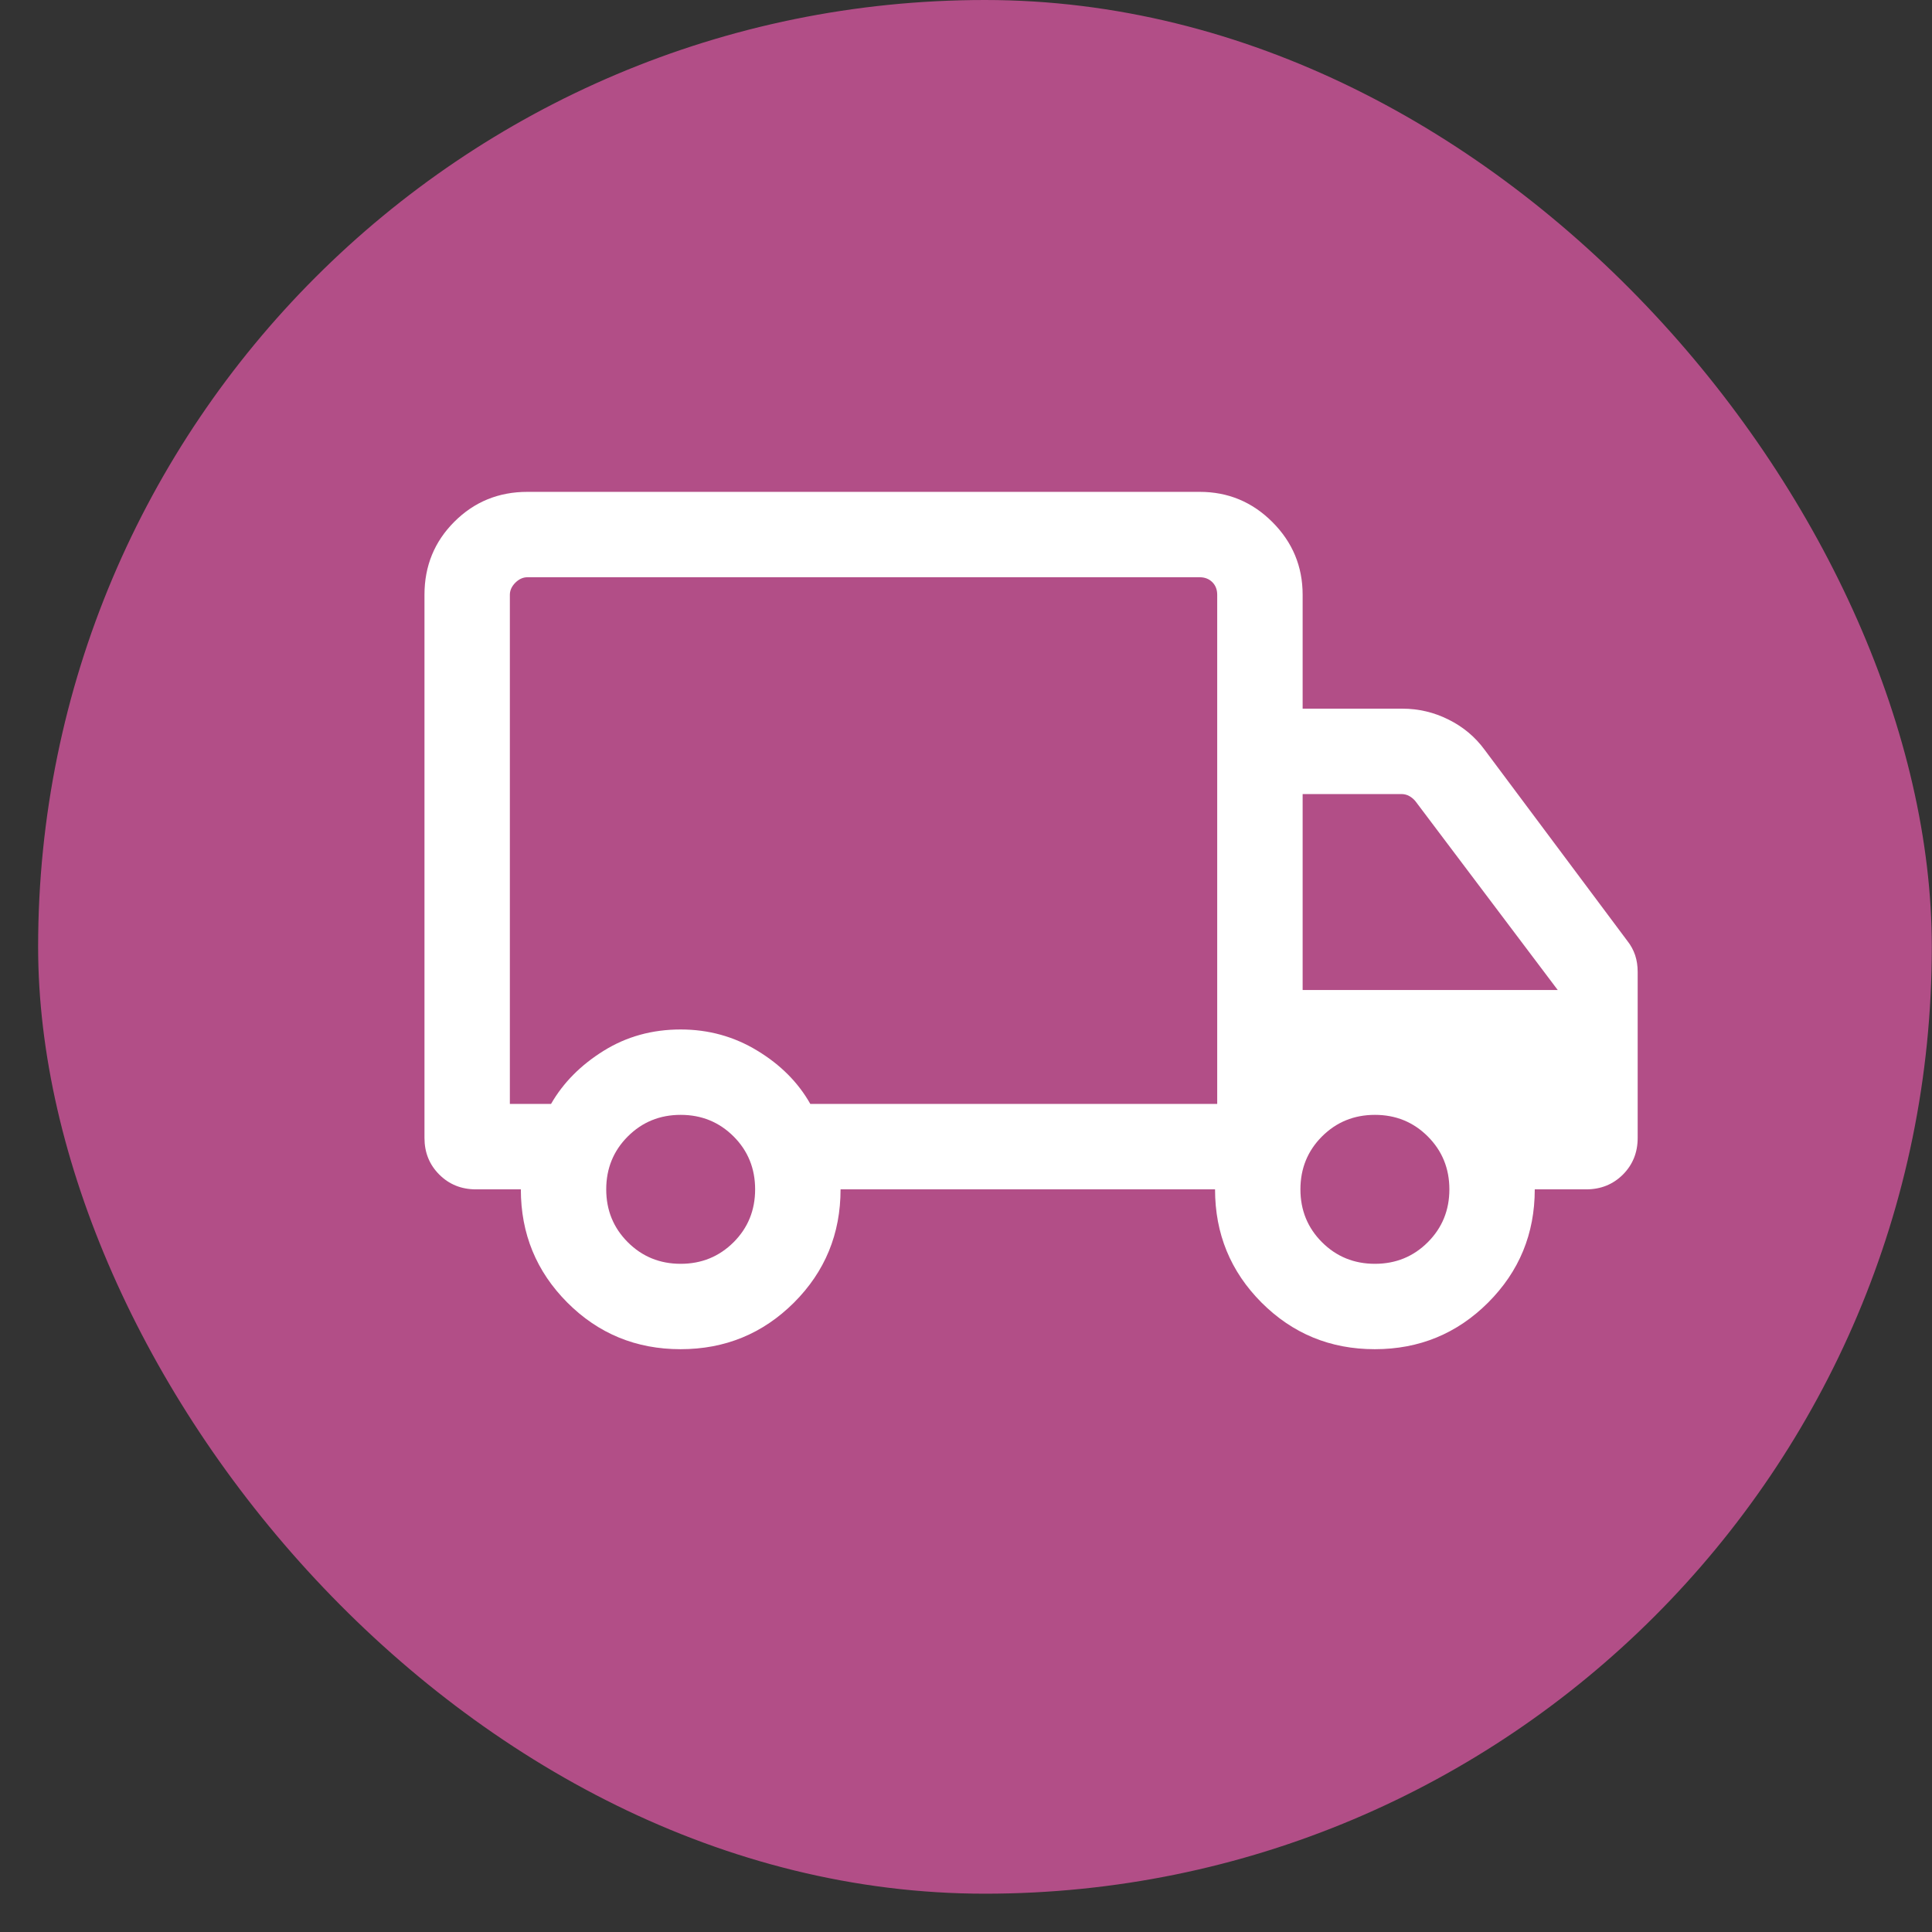 <svg xmlns="http://www.w3.org/2000/svg" fill="none" viewBox="0 0 41 41" height="41" width="41">
<rect x="0" y="0" width="41" height="41" fill="#333333" stroke="none"/>
<rect fill="#B24E87" rx="20.093" height="40.187" width="40.187" x="0.809"></rect>
<path fill="white" d="M14.443 28.632C13.499 28.632 12.698 28.302 12.04 27.643C11.382 26.983 11.053 26.182 11.053 25.24H10.1C9.791 25.24 9.531 25.135 9.322 24.926C9.112 24.716 9.008 24.457 9.008 24.148V12.622C9.008 12.011 9.219 11.495 9.642 11.072C10.065 10.649 10.582 10.438 11.192 10.438H25.46C26.06 10.438 26.575 10.651 27.002 11.079C27.43 11.507 27.644 12.021 27.644 12.622V15.039H29.759C30.104 15.039 30.432 15.116 30.741 15.271C31.051 15.425 31.306 15.639 31.506 15.912L34.536 19.969C34.609 20.061 34.663 20.161 34.7 20.27C34.736 20.379 34.754 20.497 34.754 20.625V24.148C34.754 24.457 34.65 24.716 34.441 24.926C34.231 25.135 33.972 25.24 33.662 25.24H32.57C32.57 26.182 32.24 26.983 31.58 27.643C30.92 28.302 30.118 28.632 29.175 28.632C28.232 28.632 27.431 28.302 26.772 27.643C26.114 26.983 25.785 26.182 25.785 25.24H17.838C17.838 26.184 17.508 26.986 16.848 27.645C16.187 28.303 15.386 28.632 14.443 28.632ZM14.445 26.82C14.888 26.82 15.262 26.667 15.568 26.362C15.873 26.057 16.025 25.683 16.025 25.24C16.025 24.797 15.873 24.422 15.568 24.117C15.262 23.812 14.888 23.659 14.445 23.659C14.002 23.659 13.628 23.812 13.323 24.117C13.018 24.422 12.865 24.797 12.865 25.24C12.865 25.683 13.018 26.057 13.323 26.362C13.628 26.667 14.002 26.82 14.445 26.82ZM10.82 23.427H11.694C11.951 22.979 12.322 22.604 12.808 22.301C13.294 21.998 13.839 21.847 14.445 21.847C15.035 21.847 15.577 21.996 16.07 22.296C16.564 22.595 16.939 22.972 17.196 23.427H25.831V12.622C25.831 12.513 25.797 12.424 25.727 12.354C25.657 12.285 25.568 12.25 25.46 12.25H11.192C11.099 12.25 11.014 12.289 10.936 12.366C10.859 12.444 10.82 12.529 10.82 12.622V23.427ZM29.178 26.82C29.621 26.82 29.995 26.667 30.3 26.362C30.605 26.057 30.758 25.683 30.758 25.24C30.758 24.797 30.605 24.422 30.3 24.117C29.995 23.812 29.621 23.659 29.178 23.659C28.735 23.659 28.36 23.812 28.055 24.117C27.75 24.422 27.597 24.797 27.597 25.24C27.597 25.683 27.75 26.057 28.055 26.362C28.36 26.667 28.735 26.82 29.178 26.82ZM27.644 21.01H33.058L30.037 17.002C29.999 16.956 29.954 16.919 29.904 16.892C29.854 16.864 29.797 16.851 29.735 16.851H27.644V21.01Z"></path>
</svg>
